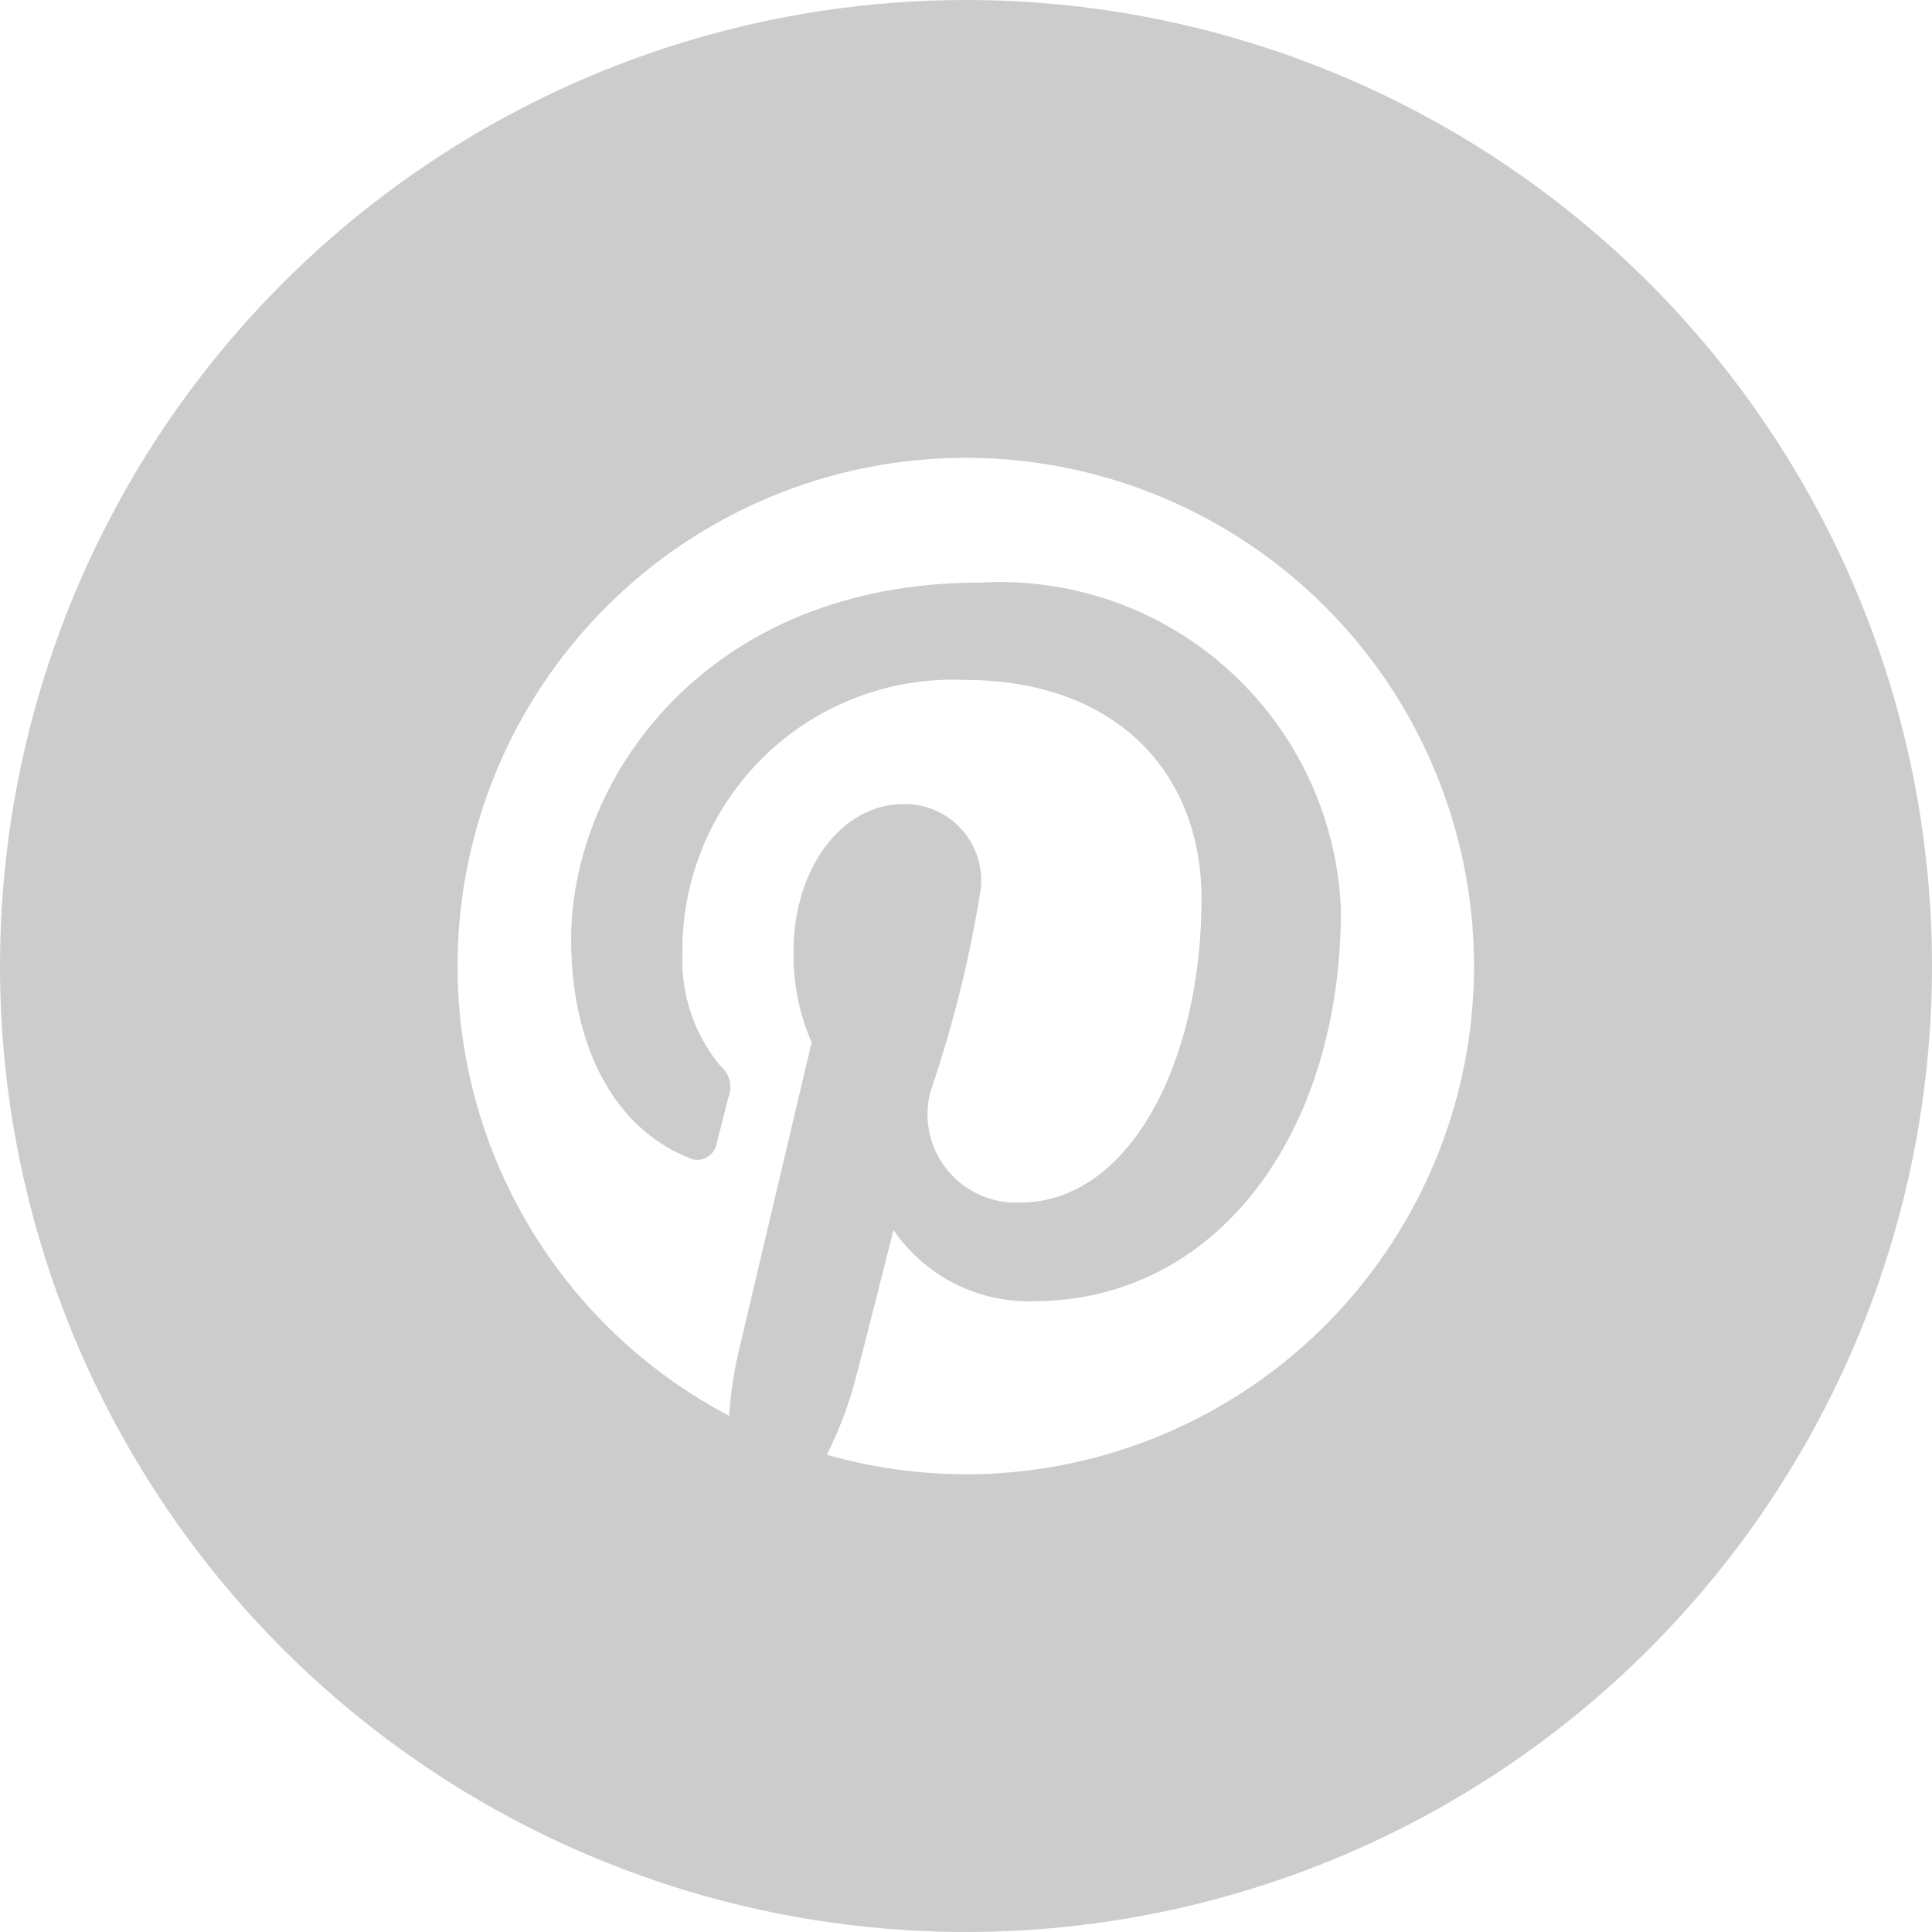 <svg width="32" height="32" viewBox="0 0 32 32" fill="none" xmlns="http://www.w3.org/2000/svg">
<path d="M16 0C12.835 0 9.742 0.938 7.111 2.697C4.48 4.455 2.429 6.953 1.218 9.877C0.007 12.801 -0.31 16.018 0.307 19.121C0.925 22.225 2.449 25.076 4.686 27.314C6.924 29.551 9.775 31.075 12.879 31.693C15.982 32.31 19.199 31.993 22.123 30.782C25.047 29.571 27.545 27.52 29.303 24.889C31.062 22.258 32 19.165 32 16C32 11.757 30.314 7.687 27.314 4.686C24.313 1.686 20.244 0 16 0ZM16 24.418C15.22 24.418 14.444 24.309 13.694 24.095C13.876 23.736 14.023 23.36 14.134 22.973C14.25 22.553 14.799 20.373 14.799 20.373C15.055 20.747 15.401 21.051 15.804 21.257C16.208 21.463 16.657 21.565 17.11 21.553C20.152 21.553 22.21 18.781 22.21 15.069C22.18 14.318 22.001 13.579 21.682 12.898C21.363 12.217 20.912 11.606 20.354 11.101C19.797 10.596 19.144 10.208 18.434 9.959C17.724 9.71 16.972 9.605 16.221 9.65C11.727 9.65 9.46 12.872 9.46 15.56C9.46 17.187 10.077 18.634 11.397 19.173C11.443 19.197 11.494 19.21 11.545 19.211C11.597 19.211 11.648 19.2 11.694 19.176C11.741 19.153 11.781 19.119 11.811 19.077C11.842 19.036 11.862 18.987 11.87 18.936C11.916 18.77 12.018 18.352 12.064 18.177C12.101 18.086 12.107 17.985 12.082 17.89C12.058 17.795 12.003 17.711 11.927 17.649C11.497 17.129 11.275 16.468 11.303 15.794C11.295 15.185 11.412 14.582 11.645 14.02C11.878 13.458 12.224 12.949 12.66 12.525C13.096 12.101 13.614 11.77 14.183 11.553C14.751 11.335 15.358 11.236 15.966 11.261C18.506 11.261 19.901 12.814 19.901 14.887C19.901 17.614 18.695 19.917 16.901 19.917C16.672 19.929 16.443 19.887 16.234 19.794C16.024 19.701 15.839 19.56 15.694 19.383C15.548 19.205 15.446 18.996 15.397 18.773C15.347 18.549 15.351 18.316 15.407 18.094C15.781 17.001 16.061 15.877 16.243 14.736C16.265 14.556 16.248 14.374 16.193 14.202C16.139 14.03 16.048 13.871 15.927 13.736C15.806 13.602 15.658 13.495 15.492 13.423C15.326 13.35 15.147 13.314 14.966 13.317C13.955 13.317 13.143 14.363 13.143 15.766C13.136 16.282 13.238 16.793 13.443 17.266L12.226 22.421C12.149 22.76 12.099 23.104 12.077 23.451C10.257 22.494 8.85 20.903 8.123 18.98C7.395 17.056 7.397 14.933 8.127 13.01C8.858 11.088 10.267 9.5 12.089 8.545C13.91 7.59 16.018 7.335 18.015 7.829C20.011 8.322 21.758 9.529 22.926 11.222C24.093 12.915 24.601 14.976 24.353 17.018C24.104 19.059 23.117 20.939 21.578 22.303C20.038 23.666 18.052 24.419 15.996 24.419L16 24.418Z" fill="#CCCCCC"/>
</svg>

